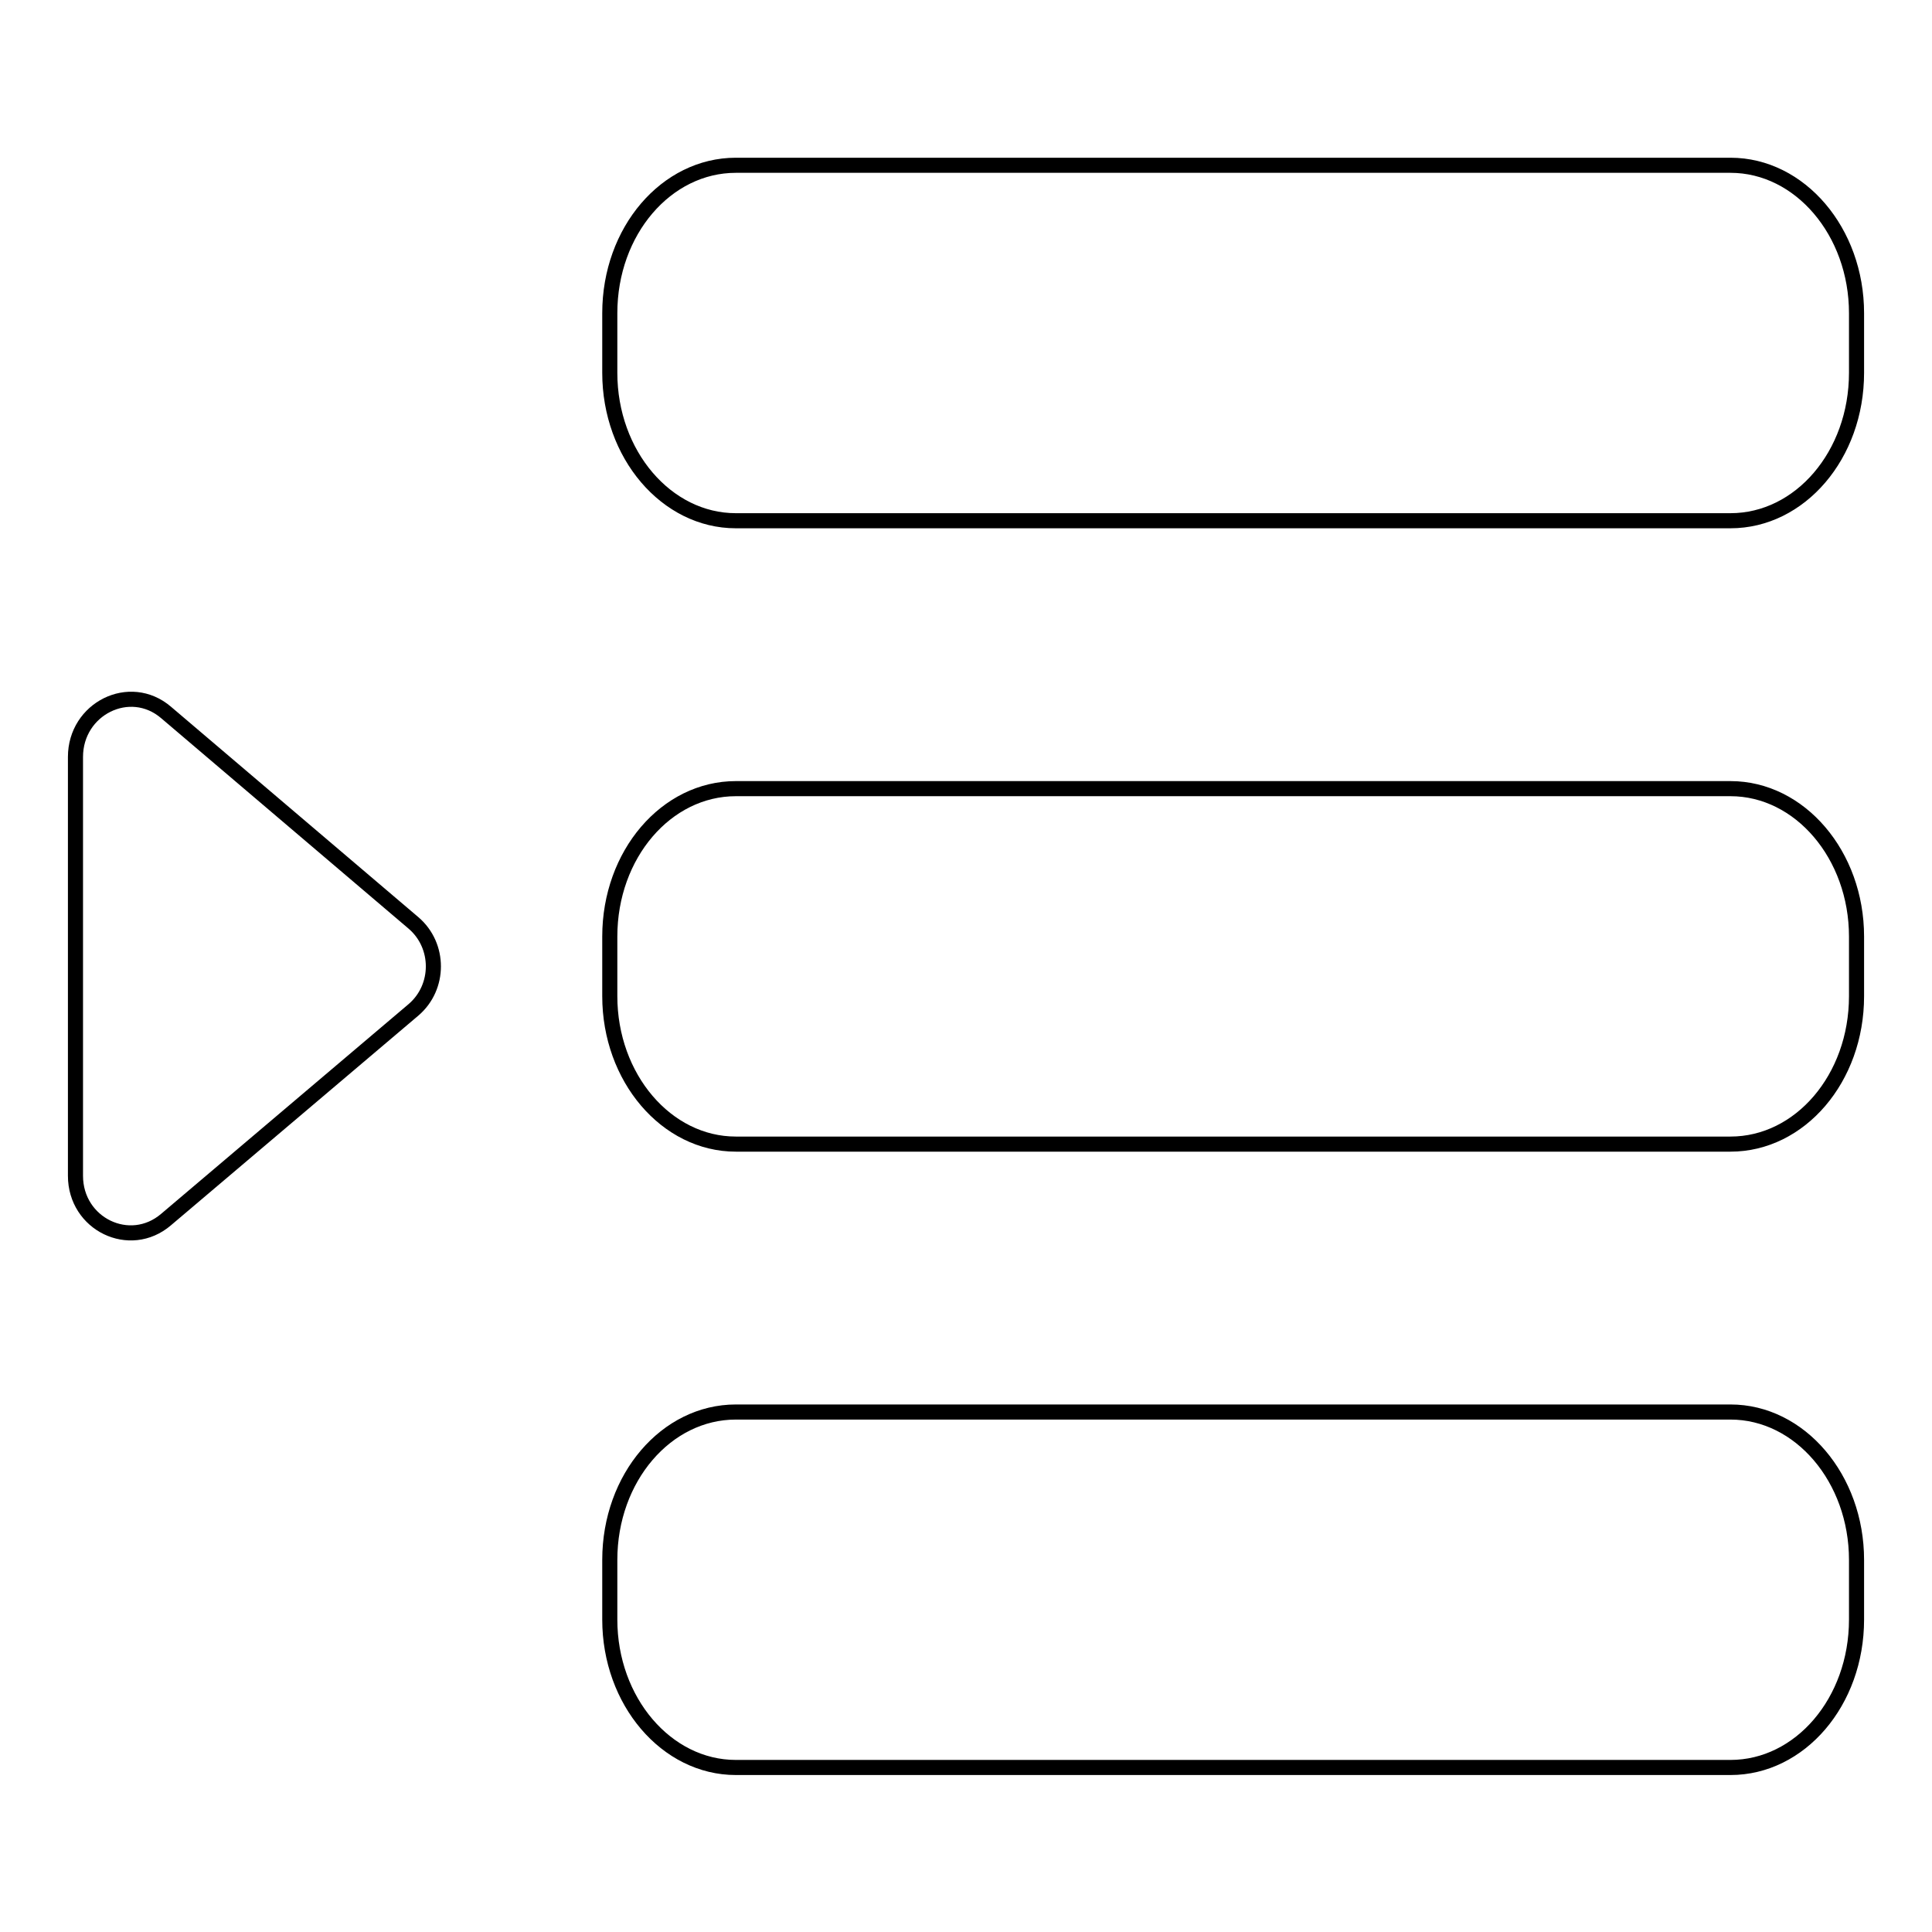 <?xml version="1.0" encoding="utf-8"?>
<!-- Svg Vector Icons : http://www.onlinewebfonts.com/icon -->
<!DOCTYPE svg PUBLIC "-//W3C//DTD SVG 1.1//EN" "http://www.w3.org/Graphics/SVG/1.1/DTD/svg11.dtd">
<svg version="1.1" xmlns="http://www.w3.org/2000/svg" xmlns:xlink="http://www.w3.org/1999/xlink" x="0px" y="0px" viewBox="0 0 256 256" enable-background="new 0 0 256 256" xml:space="preserve">
<g><g><path stroke-width="2" fill-opacity="0" stroke="#000000"  d="M10,155.8v-55.5c0-6.4,7.2-10,12-5.9l32.8,27.9c3.5,3,3.5,8.5,0,11.5L22,161.6C17.2,165.7,10,162.2,10,155.8z M97.5,69c-9.2,0-16.7-8.8-16.7-19.6v-7.9c0-10.9,7.5-19.6,16.7-19.6h131.8c9.2,0,16.7,8.8,16.7,19.6v7.9c0,10.9-7.5,19.6-16.7,19.6H97.5z M97.5,151.6c-9.2,0-16.7-8.8-16.7-19.6v-7.9c0-10.9,7.5-19.6,16.7-19.6h131.8c9.2,0,16.7,8.8,16.7,19.6v7.9c0,10.9-7.5,19.6-16.7,19.6H97.5z M97.5,234.2c-9.2,0-16.7-8.8-16.7-19.6v-7.9c0-10.9,7.5-19.6,16.7-19.6h131.8c9.2,0,16.7,8.8,16.7,19.6v7.9c0,10.9-7.5,19.6-16.7,19.6H97.5z"/></g></g>
</svg>
